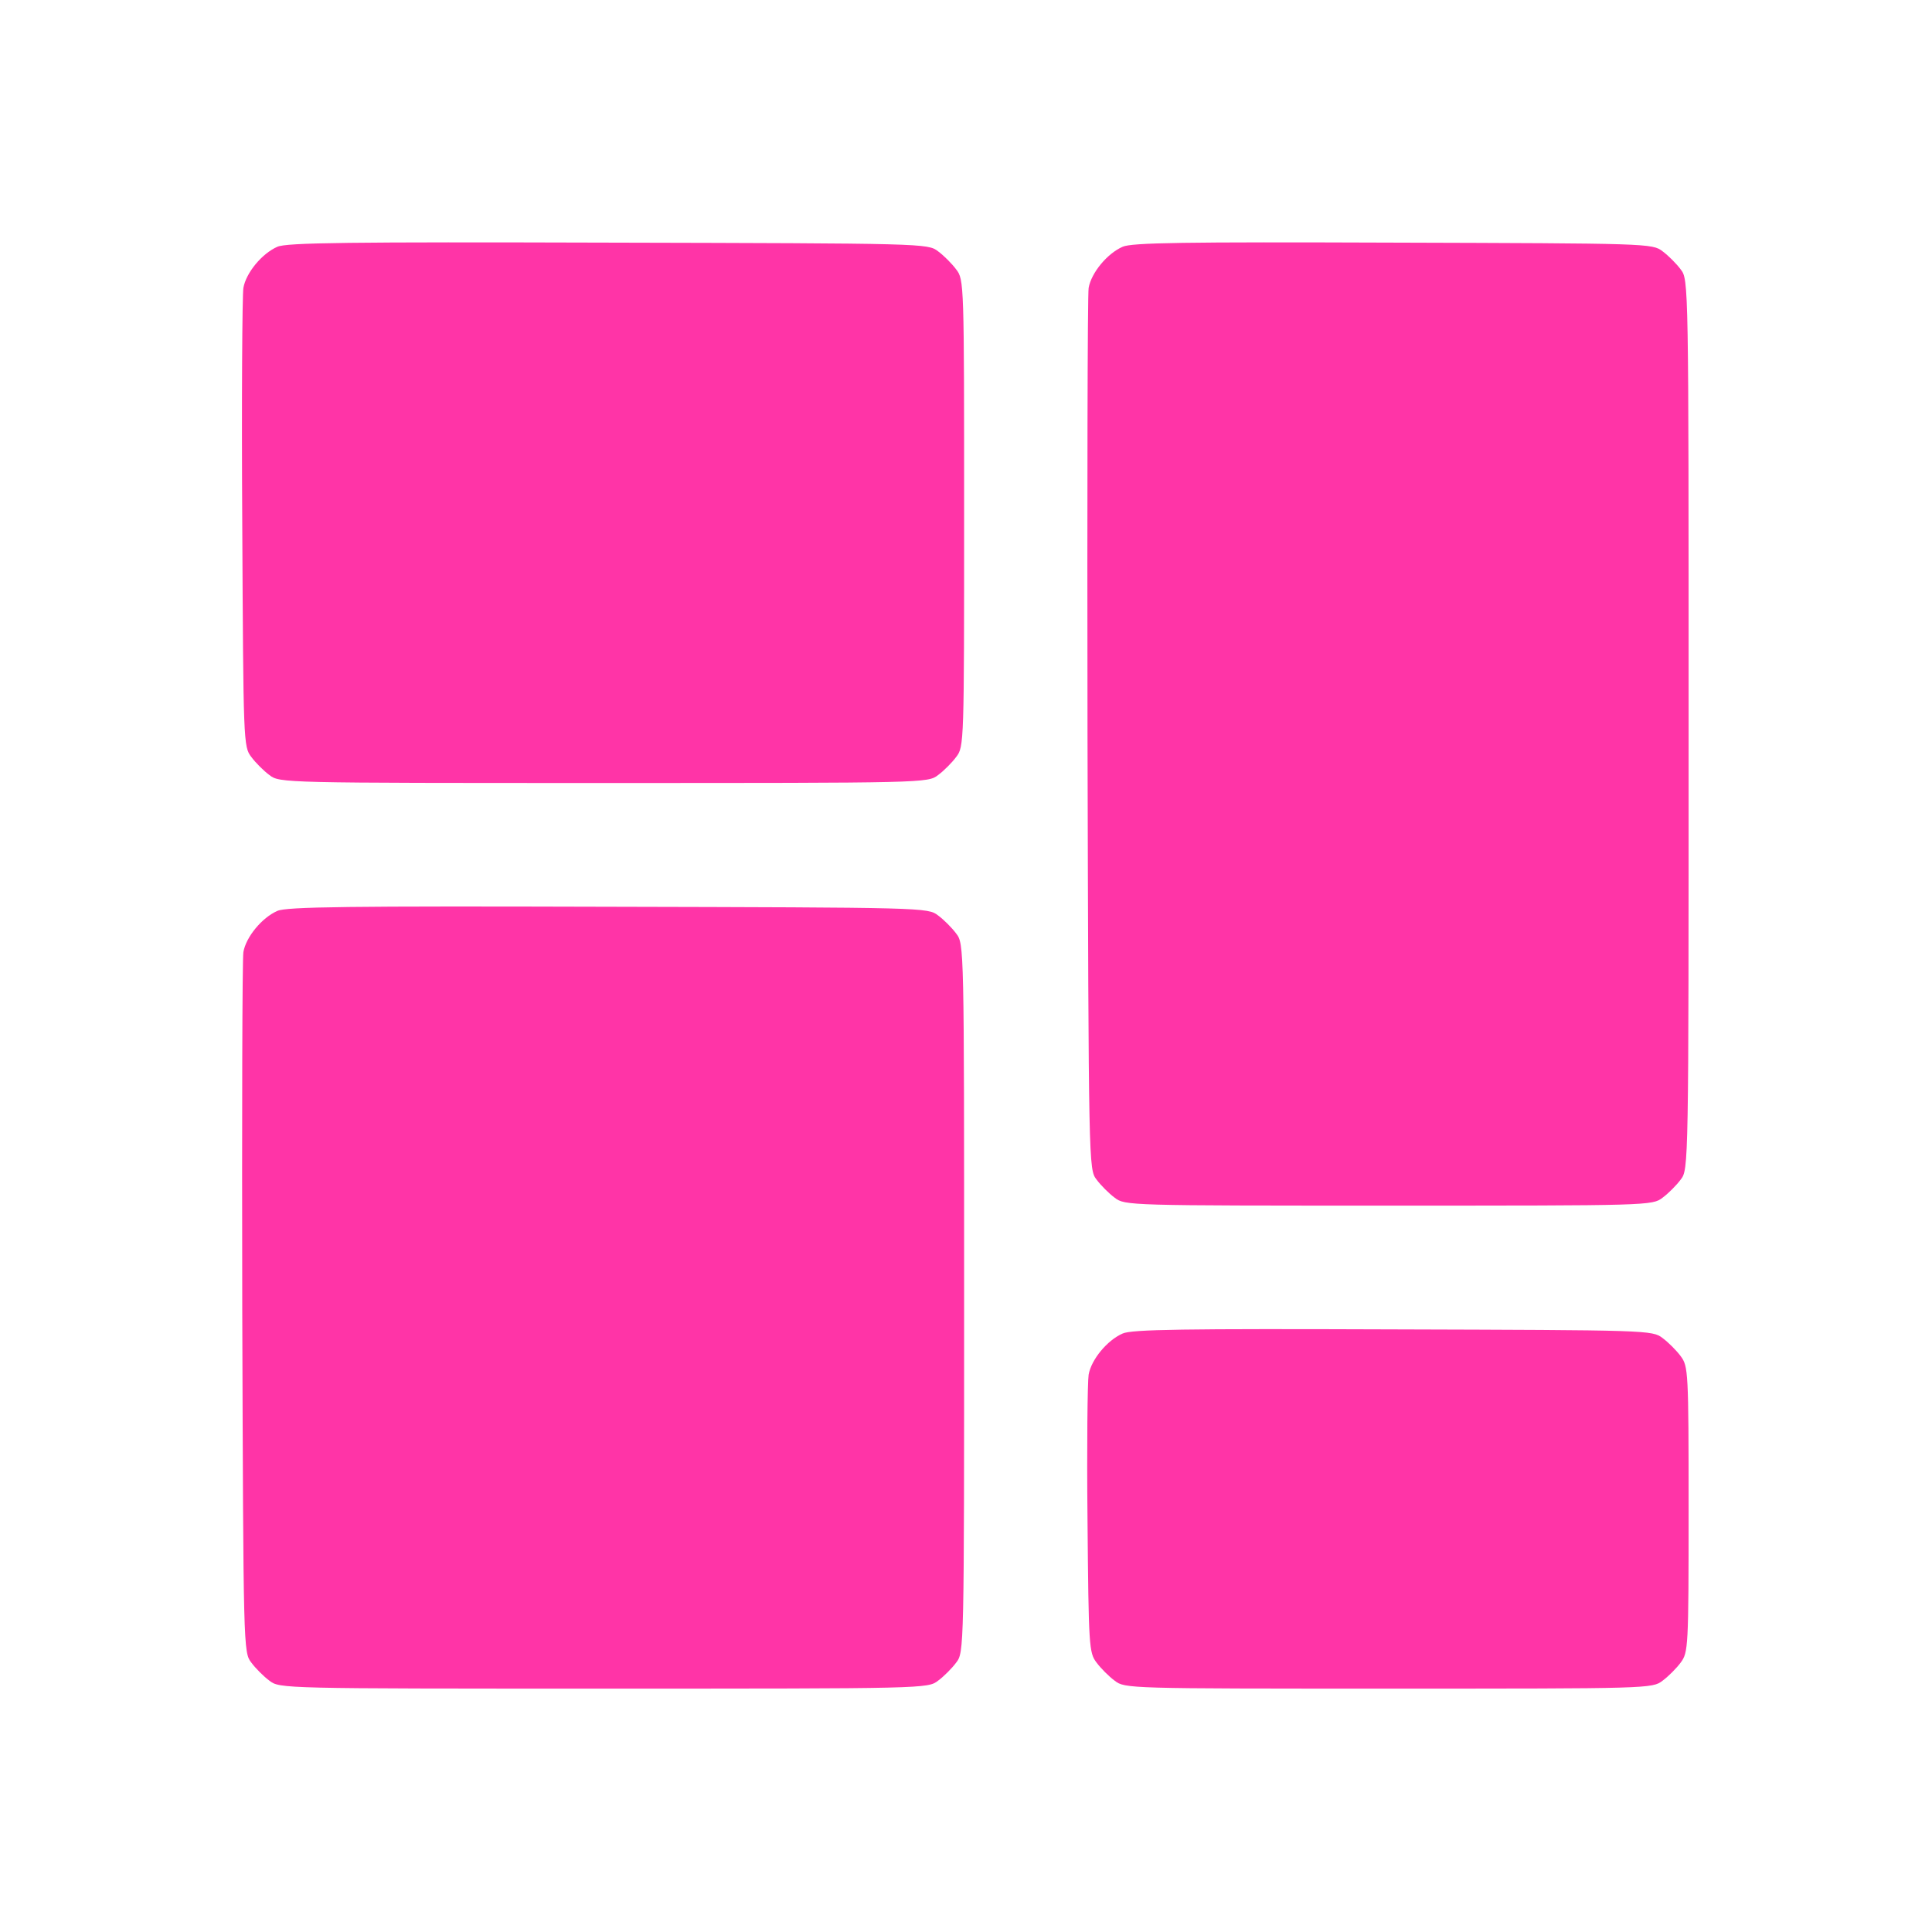 <?xml version="1.0" standalone="no"?>
<!DOCTYPE svg PUBLIC "-//W3C//DTD SVG 20010904//EN"
 "http://www.w3.org/TR/2001/REC-SVG-20010904/DTD/svg10.dtd">
<svg version="1.0" xmlns="http://www.w3.org/2000/svg"
 width="512pt" height="512pt" viewBox="0 0 512 512"
 preserveAspectRatio="xMidYMid meet">

<g transform="translate(0,512) scale(0.1,-0.1)"
fill="#ff34a7" stroke="none">
<path d="M735 4466 c-41 -18 -83 -69 -90 -109 -3 -18 -5 -298 -3 -624 3 -580
3 -592 24 -619 11 -15 33 -37 48 -48 27 -21 34 -21 886 -21 852 0 859 0 886
21 15 11 37 33 48 48 21 27 21 37 21 646 0 609 0 619 -21 646 -11 15 -33 37
-48 48 -27 21 -36 21 -874 23 -689 2 -853 0 -877 -11z"/>
<path d="M2975 4466 c-41 -18 -83 -69 -90 -109 -3 -18 -4 -550 -3 -1184 3
-1145 3 -1152 24 -1179 11 -15 33 -37 48 -48 27 -21 36 -21 726 -21 690 0 699
0 726 21 15 11 37 33 48 48 21 27 21 31 21 1206 0 1175 0 1179 -21 1206 -11
15 -33 37 -48 48 -27 21 -38 21 -714 23 -556 2 -693 0 -717 -11z"/>
<path d="M735 2706 c-41 -18 -83 -69 -90 -109 -3 -18 -4 -442 -3 -944 3 -903
3 -912 24 -939 11 -15 33 -37 48 -48 27 -21 34 -21 886 -21 852 0 859 0 886
21 15 11 37 33 48 48 21 27 21 34 21 966 0 932 0 939 -21 966 -11 15 -33 37
-48 48 -27 21 -36 21 -874 23 -689 2 -853 0 -877 -11z"/>
<path d="M2975 1586 c-41 -18 -83 -69 -90 -109 -3 -18 -5 -190 -3 -384 3 -337
4 -353 24 -379 11 -15 33 -37 48 -48 27 -21 36 -21 726 -21 690 0 699 0 726
21 15 11 37 33 48 48 20 27 21 39 21 406 0 367 -1 379 -21 406 -11 15 -33 37
-48 48 -27 21 -38 21 -714 23 -556 2 -693 0 -717 -11z"/>
</g>
</svg>
